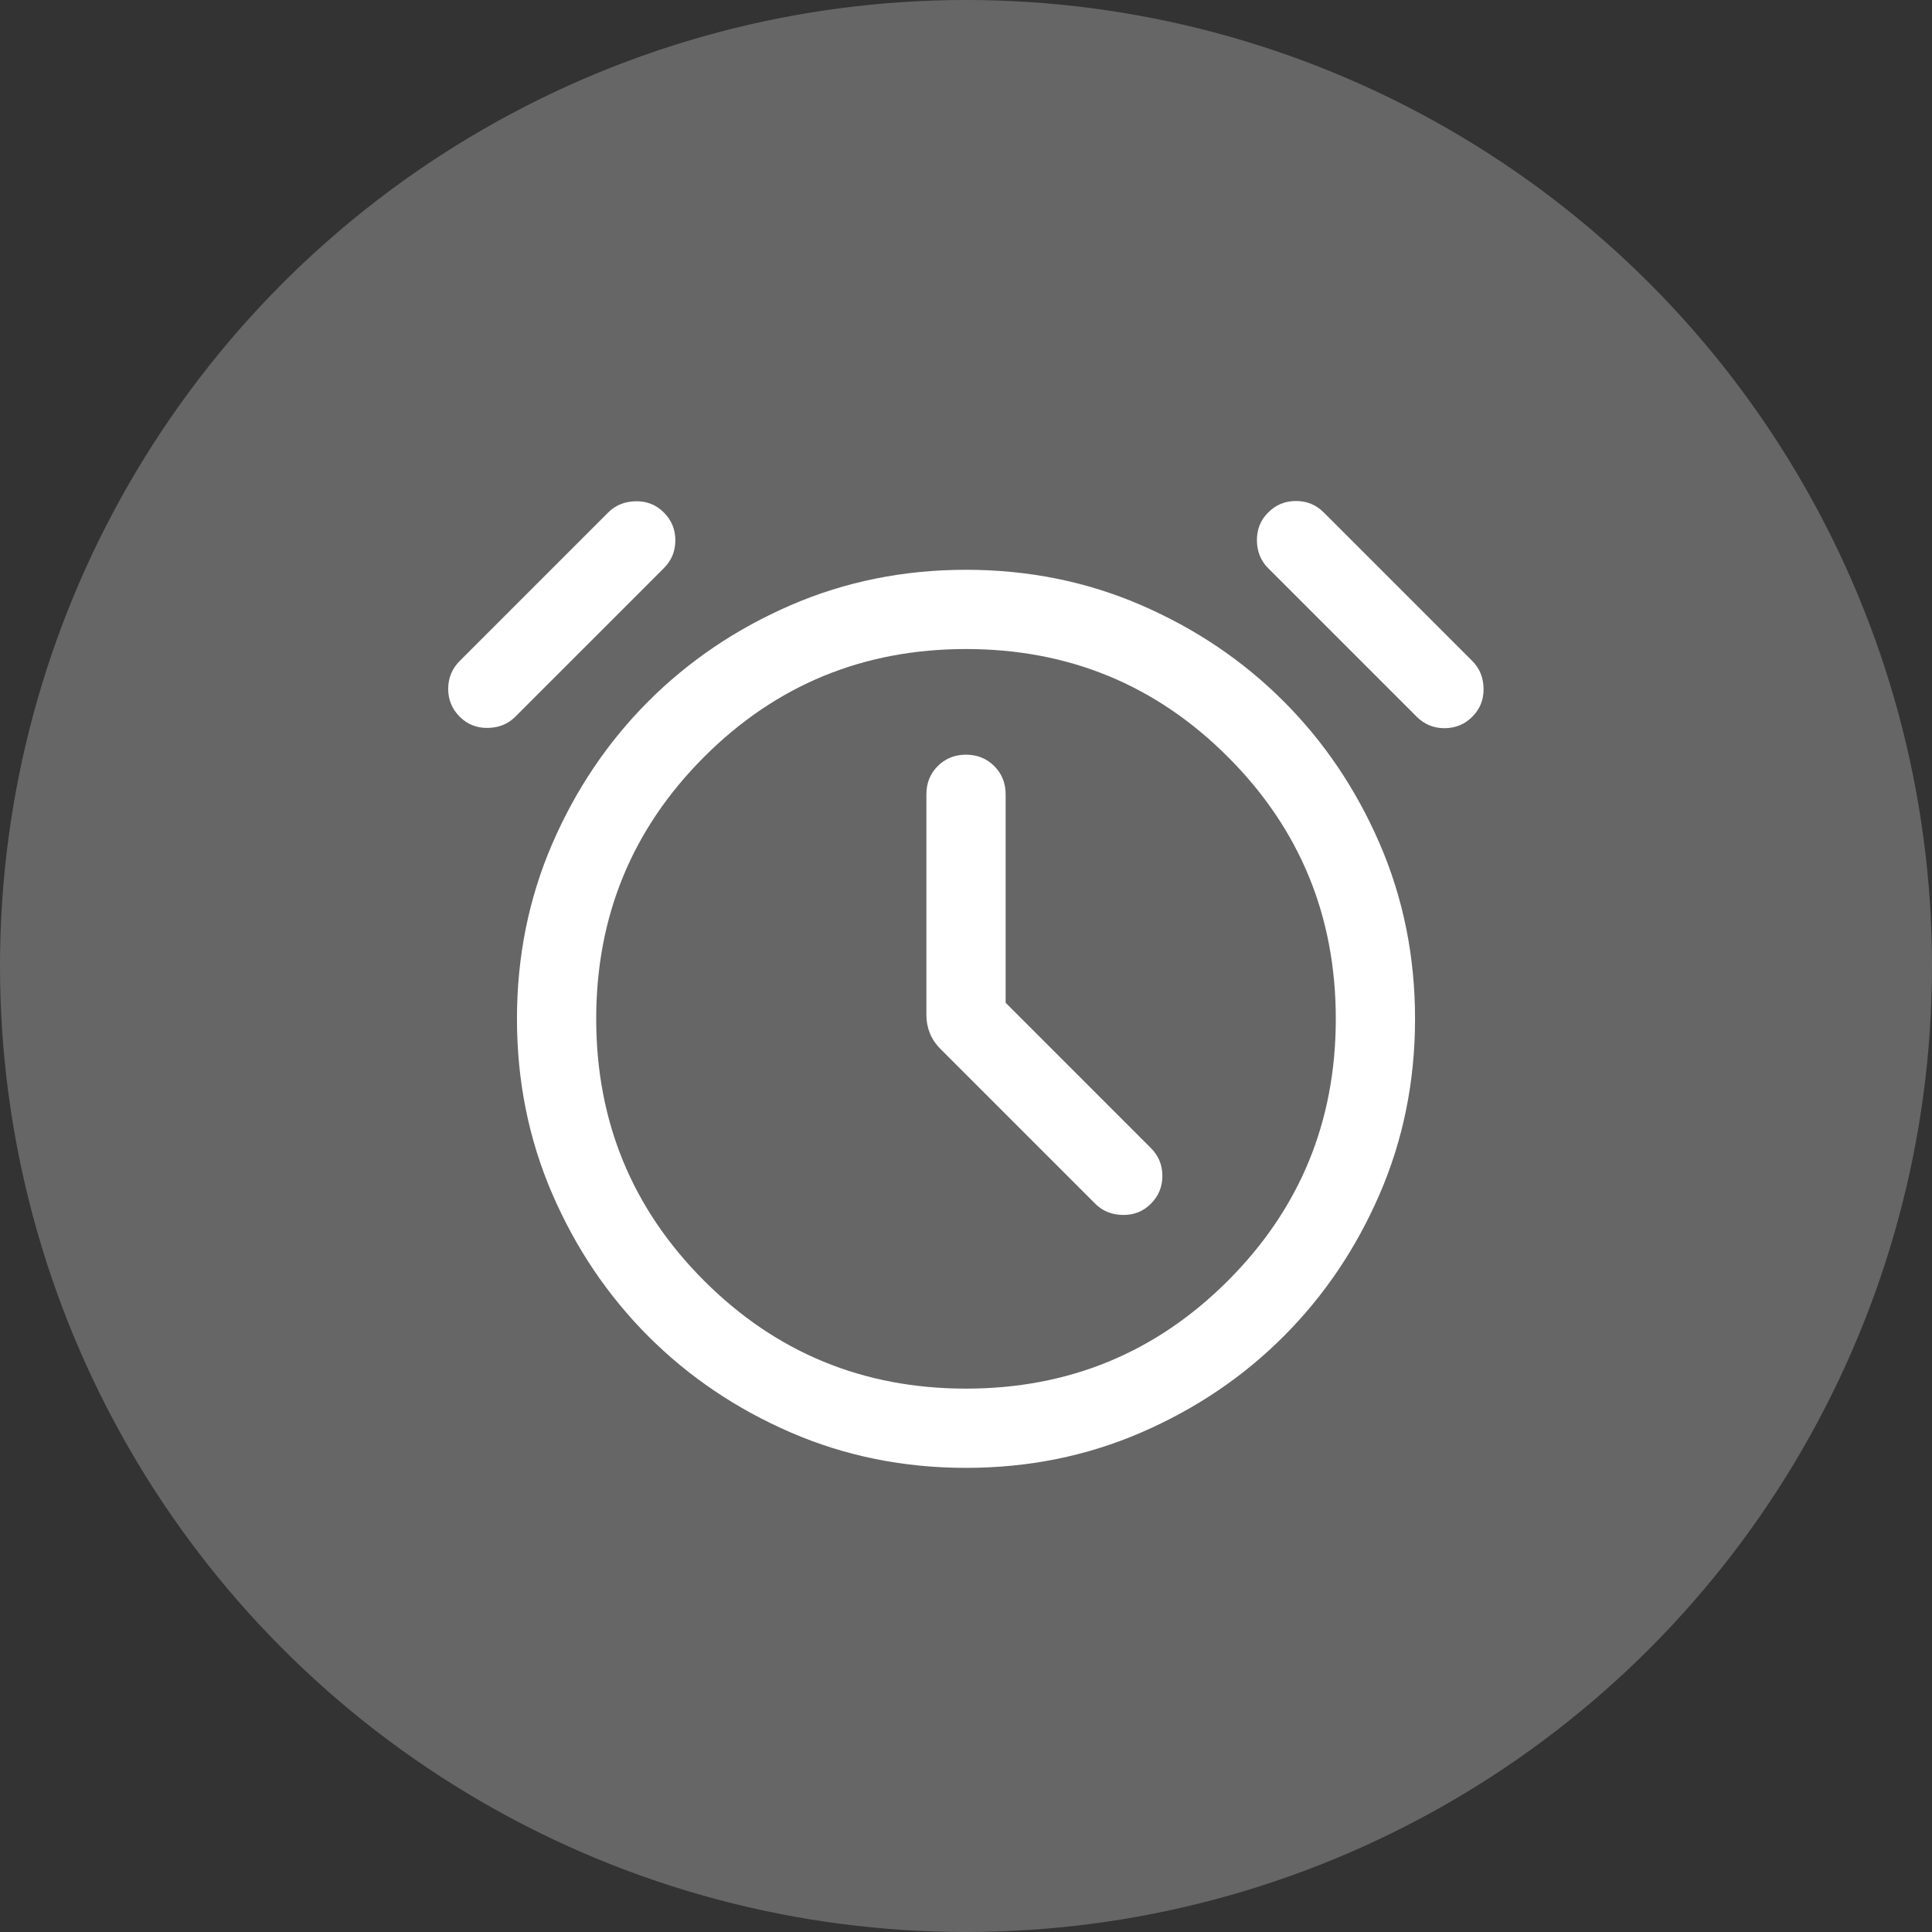 <svg width="64" height="64" viewBox="0 0 64 64" fill="none" xmlns="http://www.w3.org/2000/svg">
<rect x="0" y="0" width="64" height="64" fill="#333333" stroke="none"/>
<circle opacity="0.25" cx="32" cy="32" r="32" fill="white"/>
<mask id="mask0_2161_307" style="mask-type:alpha" maskUnits="userSpaceOnUse" x="11" y="11" width="42" height="42">
<rect x="11" y="11" width="42" height="42" fill="#D9D9D9"/>
</mask>
<g mask="url(#mask0_2161_307)">
<path d="M33.313 33.218V26.312C33.313 25.94 33.187 25.628 32.936 25.377C32.684 25.126 32.373 25 32 25C31.628 25 31.316 25.126 31.065 25.377C30.813 25.628 30.688 25.94 30.688 26.312V33.622C30.688 33.833 30.726 34.034 30.802 34.225C30.878 34.415 30.998 34.592 31.162 34.756L36.281 39.875C36.523 40.117 36.828 40.241 37.195 40.247C37.562 40.252 37.872 40.129 38.125 39.875C38.379 39.621 38.505 39.314 38.505 38.953C38.505 38.592 38.379 38.284 38.125 38.031L33.313 33.218ZM32 48.625C29.936 48.625 28.002 48.235 26.198 47.454C24.395 46.673 22.822 45.612 21.48 44.27C20.138 42.928 19.077 41.356 18.296 39.552C17.516 37.748 17.125 35.814 17.125 33.75C17.125 31.686 17.516 29.752 18.296 27.948C19.077 26.144 20.138 24.572 21.48 23.23C22.822 21.888 24.395 20.827 26.198 20.046C28.002 19.265 29.936 18.875 32 18.875C34.064 18.875 35.998 19.265 37.802 20.046C39.606 20.827 41.179 21.888 42.52 23.23C43.862 24.572 44.923 26.144 45.704 27.948C46.485 29.752 46.875 31.686 46.875 33.75C46.875 35.814 46.485 37.748 45.704 39.552C44.923 41.356 43.862 42.928 42.52 44.27C41.179 45.612 39.606 46.673 37.802 47.454C35.998 48.235 34.064 48.625 32 48.625ZM15.227 23.741C14.974 23.488 14.847 23.18 14.847 22.819C14.847 22.458 14.974 22.151 15.227 21.897L20.147 16.977C20.39 16.735 20.694 16.611 21.061 16.605C21.428 16.599 21.738 16.723 21.991 16.977C22.245 17.231 22.372 17.538 22.372 17.899C22.372 18.26 22.245 18.568 21.991 18.821L17.071 23.741C16.829 23.984 16.524 24.108 16.158 24.113C15.791 24.119 15.481 23.995 15.227 23.741ZM48.773 23.741C48.52 23.995 48.212 24.122 47.851 24.122C47.49 24.122 47.182 23.995 46.929 23.741L42.009 18.821C41.767 18.579 41.642 18.274 41.637 17.908C41.632 17.541 41.755 17.231 42.009 16.977C42.262 16.723 42.57 16.596 42.931 16.596C43.292 16.596 43.599 16.723 43.853 16.977L48.773 21.897C49.015 22.14 49.139 22.444 49.145 22.811C49.151 23.178 49.027 23.488 48.773 23.741ZM32 46C35.402 46 38.294 44.809 40.676 42.426C43.059 40.043 44.25 37.151 44.25 33.75C44.25 30.349 43.059 27.457 40.676 25.074C38.294 22.691 35.402 21.5 32 21.5C28.599 21.5 25.707 22.691 23.324 25.074C20.942 27.457 19.75 30.349 19.75 33.75C19.75 37.151 20.942 40.043 23.324 42.426C25.707 44.809 28.599 46 32 46Z" fill="white"/>
</g>
</svg>
